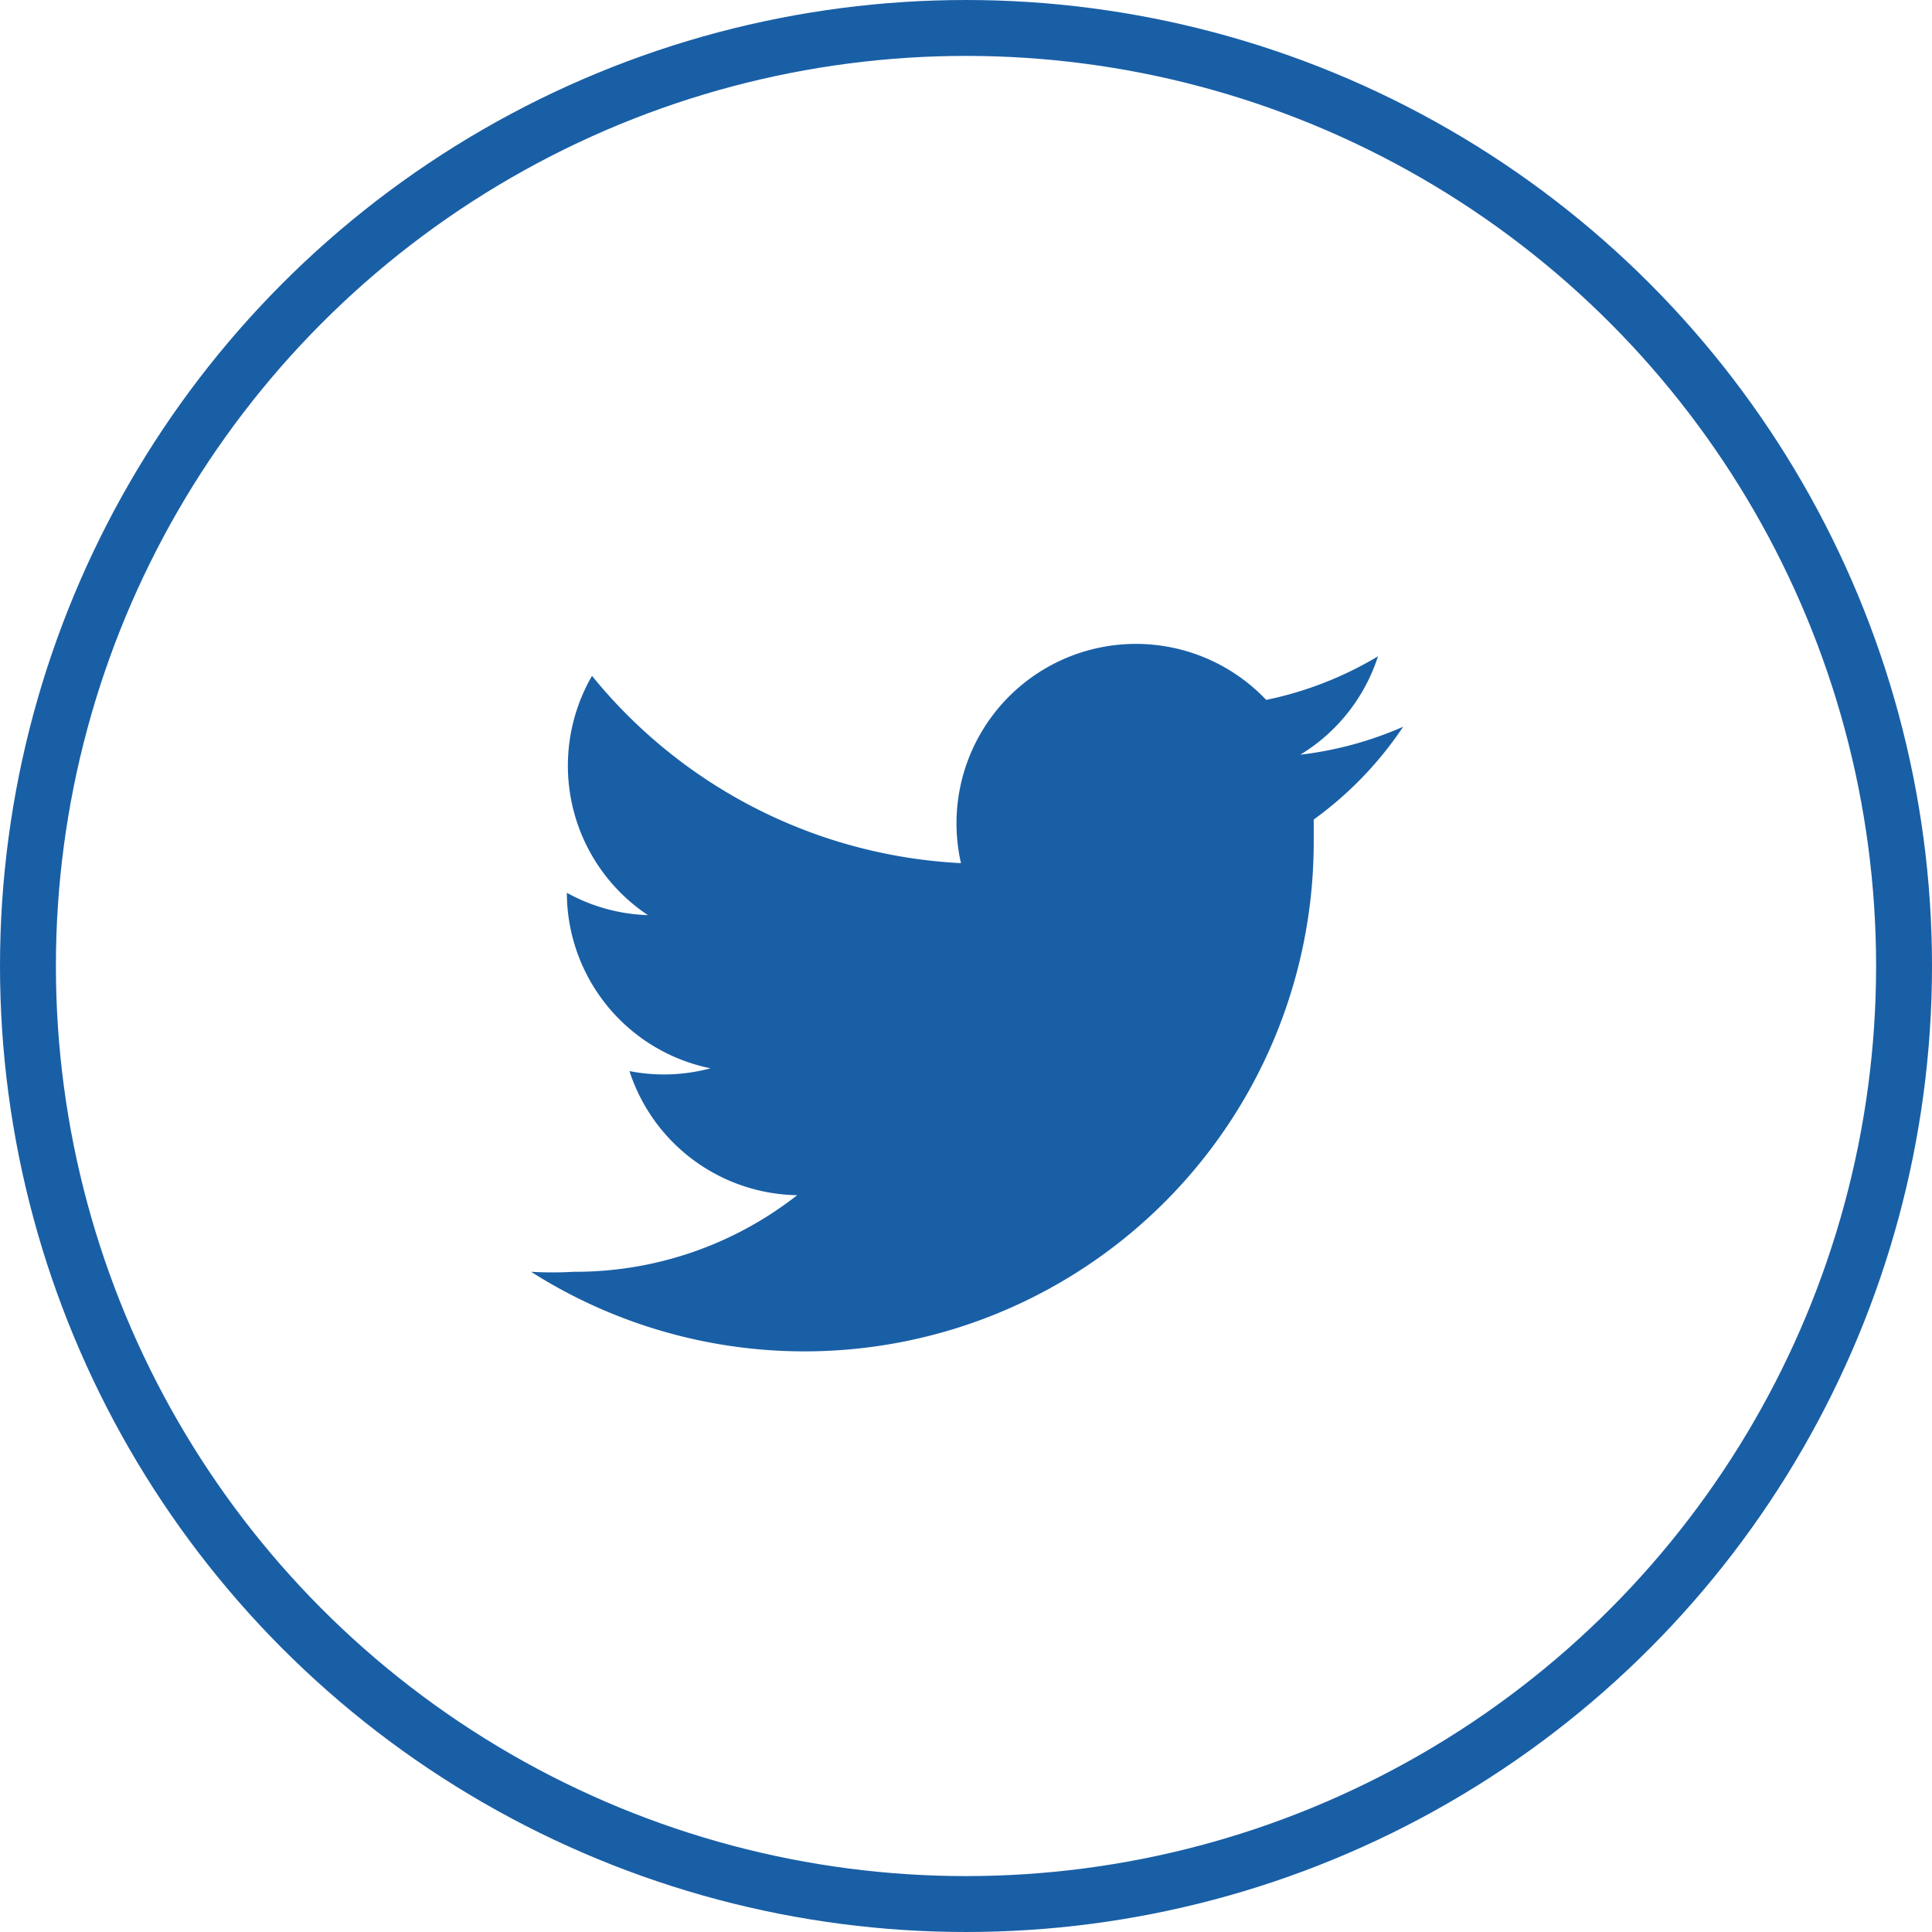 <svg xmlns="http://www.w3.org/2000/svg" viewBox="0 0 34.56 34.56"><circle cx="17.28" cy="17.28" r="16.78" fill="none" stroke="#195fa6" stroke-miterlimit="10"/><path d="M493.45,5399.2a6.41,6.41,0,0,1-2,.78,3.21,3.21,0,0,0-5.46,2.92,9.09,9.09,0,0,1-6.6-3.35,3.21,3.21,0,0,0,1,4.28,3.19,3.19,0,0,1-1.45-.4v0a3.21,3.21,0,0,0,2.57,3.14,3.21,3.21,0,0,1-1.45.05,3.21,3.21,0,0,0,3,2.22,6.43,6.43,0,0,1-4,1.37,6.52,6.52,0,0,1-.76,0,9.11,9.11,0,0,0,14-7.68q0-.21,0-.41a6.51,6.51,0,0,0,1.6-1.66,6.4,6.4,0,0,1-1.84.5A3.21,3.21,0,0,0,493.45,5399.2Z" transform="translate(-468.8 -5387.46)" fill="#195fa6"/></svg>